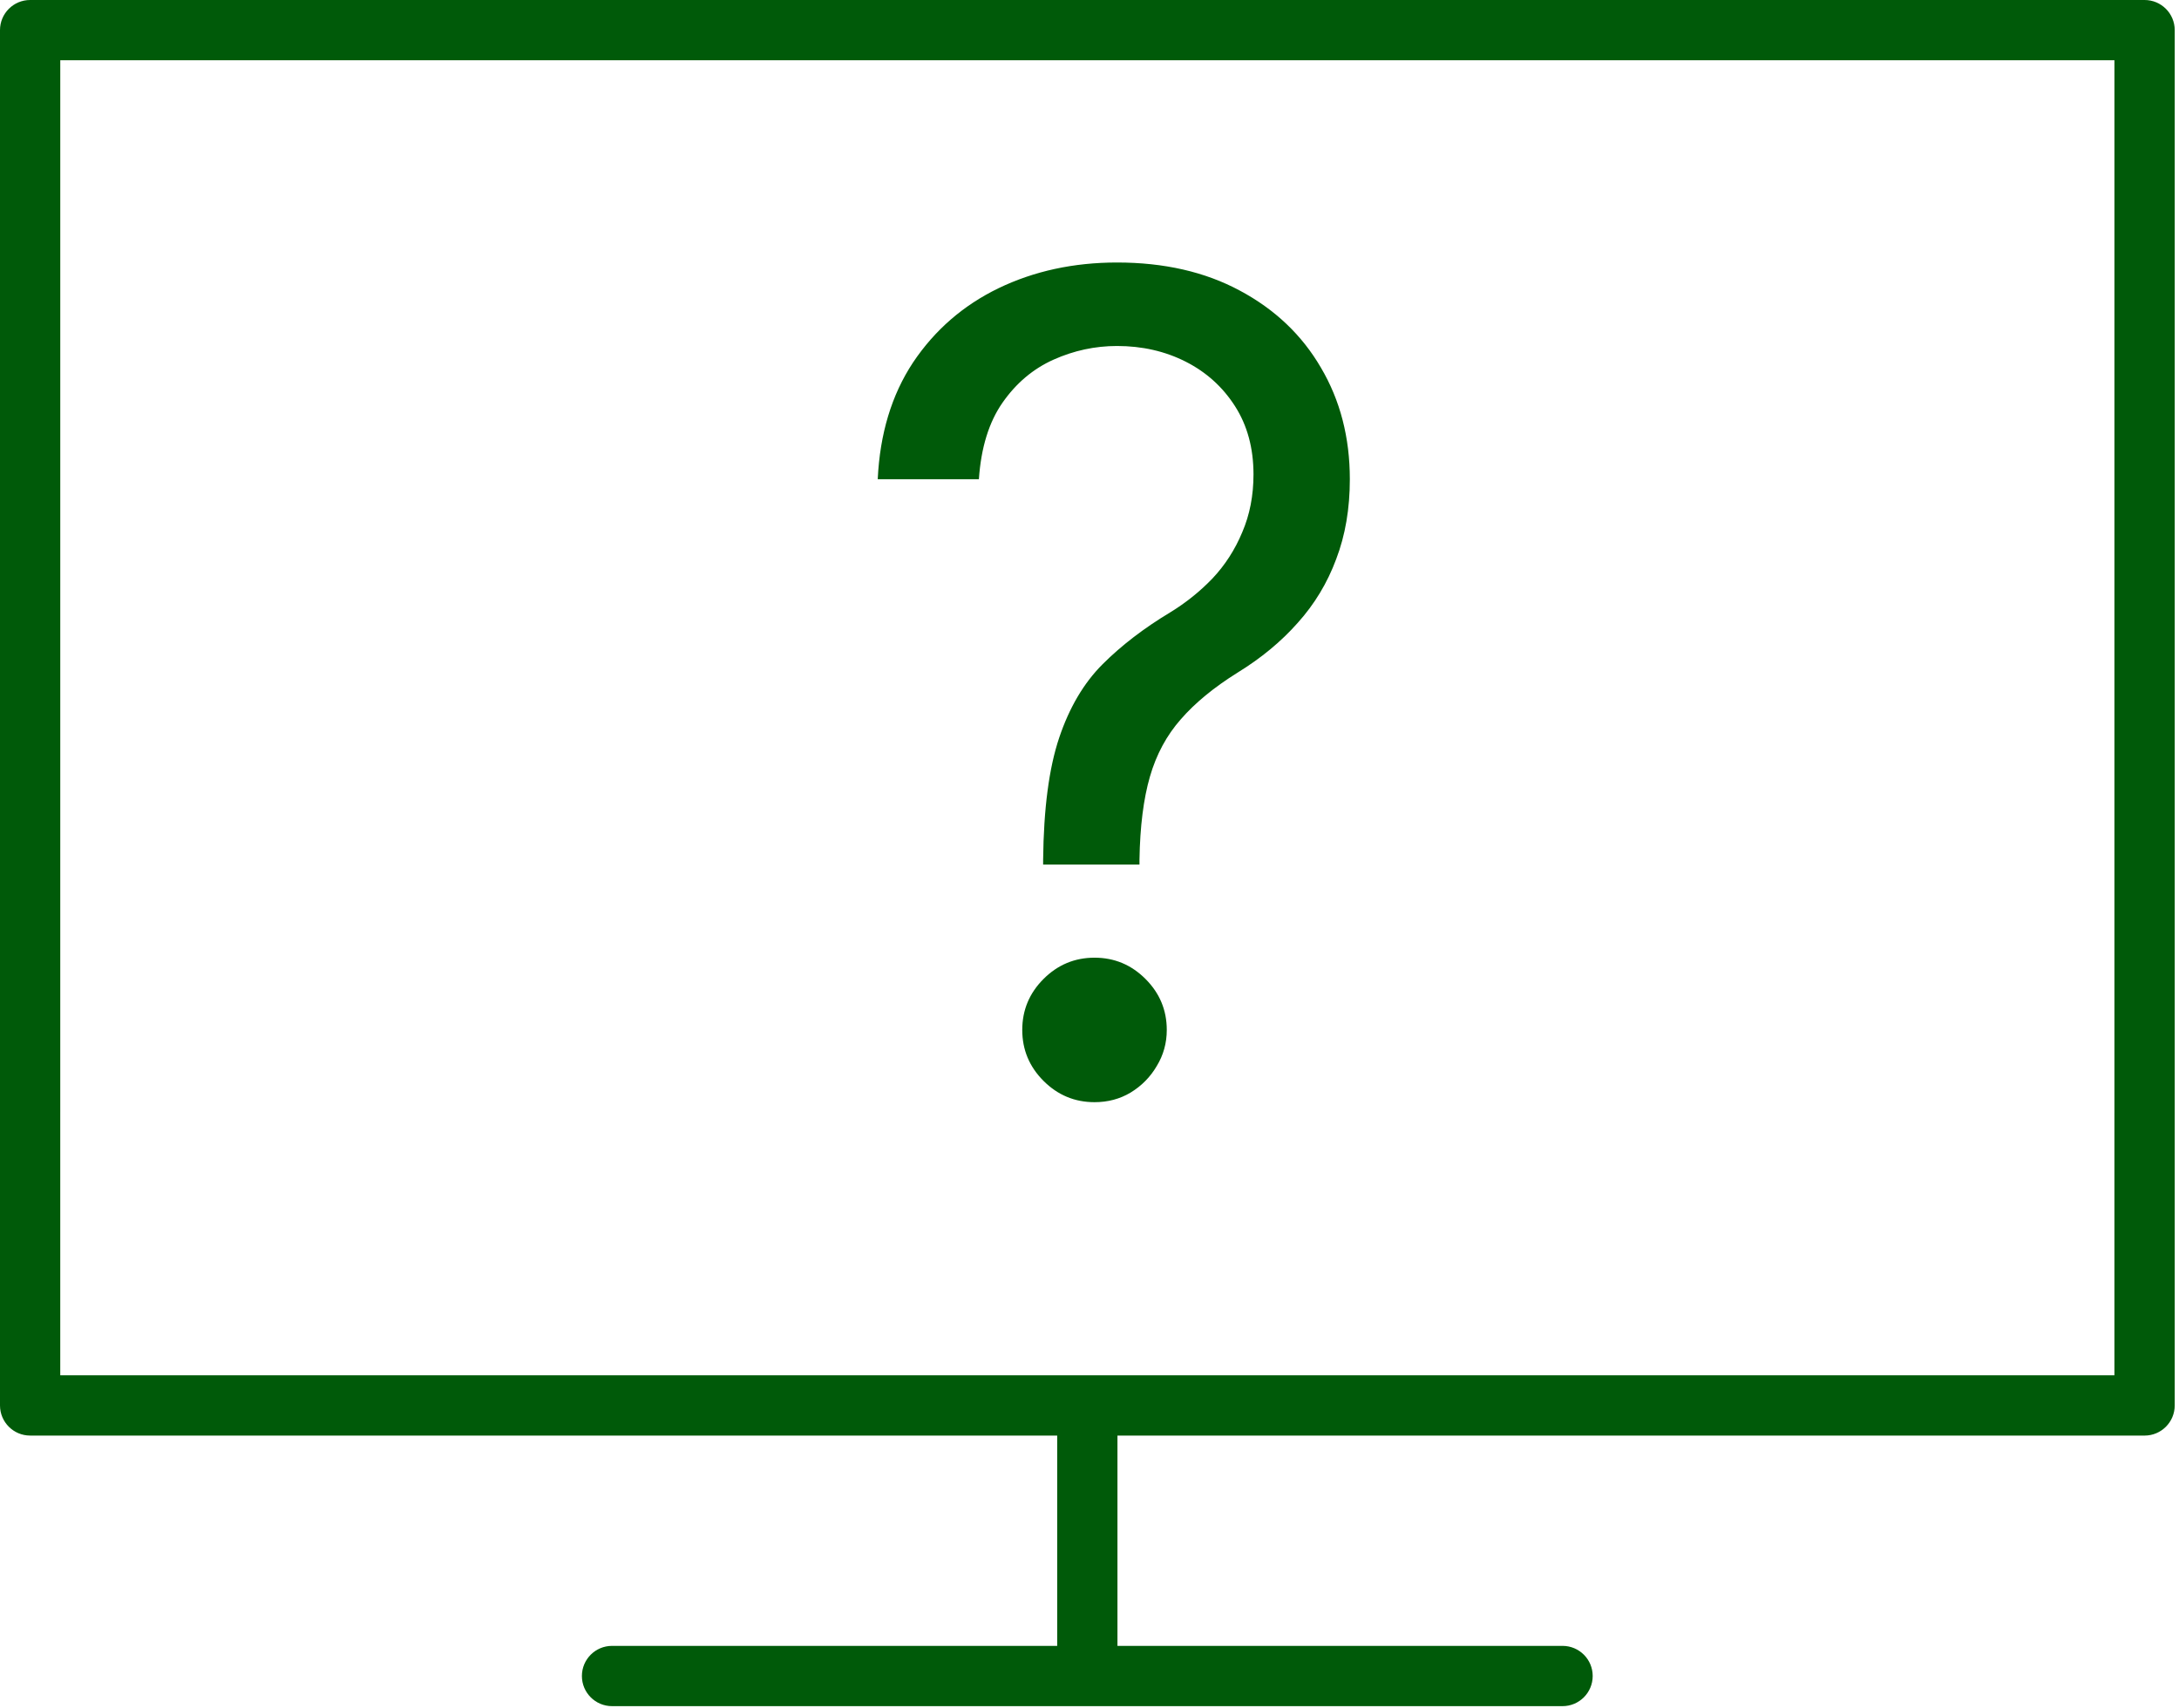 <svg width="505" height="396" viewBox="0 0 505 396" fill="none" xmlns="http://www.w3.org/2000/svg">
<path d="M497.014 332.769H6.984C3.125 332.769 0 329.644 0 325.784V6.984C0 3.125 3.125 0 6.984 0H497.024C500.884 0 504.009 3.125 504.009 6.984V325.784C504.005 329.648 500.88 332.773 497.021 332.773L497.014 332.769ZM13.964 318.8H490.034L490.038 13.96H13.968L13.964 318.8Z" fill="#005A09"/>
<path d="M362.134 395.489H141.844C137.985 395.489 134.86 392.364 134.86 388.504C134.86 384.645 137.985 381.52 141.844 381.52H362.134C365.994 381.52 369.119 384.645 369.119 388.504C369.115 392.364 365.99 395.489 362.13 395.489H362.134Z" fill="#005A09"/>
<path d="M245.014 325.789H258.979V393.371H245.014V325.789Z" fill="#005A09"/>
<path d="M241.753 200.409V199.293C241.877 187.446 243.117 178.018 245.474 171.009C247.831 164 251.181 158.324 255.523 153.982C259.865 149.64 265.075 145.64 271.153 141.98C274.813 139.747 278.1 137.111 281.016 134.072C283.931 130.97 286.226 127.404 287.901 123.372C289.637 119.34 290.506 114.875 290.506 109.974C290.506 103.896 289.079 98.624 286.226 94.158C283.373 89.692 279.558 86.249 274.782 83.83C270.006 81.411 264.703 80.202 258.872 80.202C253.786 80.202 248.886 81.256 244.172 83.365C239.458 85.474 235.519 88.792 232.356 93.32C229.192 97.848 227.363 103.772 226.866 111.091H203.42C203.917 100.546 206.646 91.522 211.608 84.016C216.632 76.511 223.238 70.774 231.425 66.804C239.675 62.834 248.824 60.849 258.872 60.849C269.789 60.849 279.279 63.02 287.342 67.362C295.468 71.704 301.732 77.659 306.136 85.226C310.602 92.793 312.835 101.415 312.835 111.091C312.835 117.914 311.781 124.085 309.672 129.606C307.625 135.126 304.648 140.057 300.74 144.399C296.894 148.741 292.242 152.587 286.784 155.936C281.326 159.348 276.953 162.945 273.665 166.729C270.378 170.45 267.99 174.885 266.501 180.033C265.013 185.182 264.206 191.601 264.082 199.293V200.409H241.753ZM253.662 255.489C249.072 255.489 245.133 253.845 241.846 250.558C238.558 247.27 236.915 243.331 236.915 238.741C236.915 234.152 238.558 230.213 241.846 226.925C245.133 223.638 249.072 221.994 253.662 221.994C258.252 221.994 262.191 223.638 265.478 226.925C268.765 230.213 270.409 234.152 270.409 238.741C270.409 241.781 269.634 244.572 268.083 247.115C266.594 249.658 264.579 251.705 262.036 253.256C259.554 254.744 256.763 255.489 253.662 255.489Z" fill="#005A09"/>
</svg>
